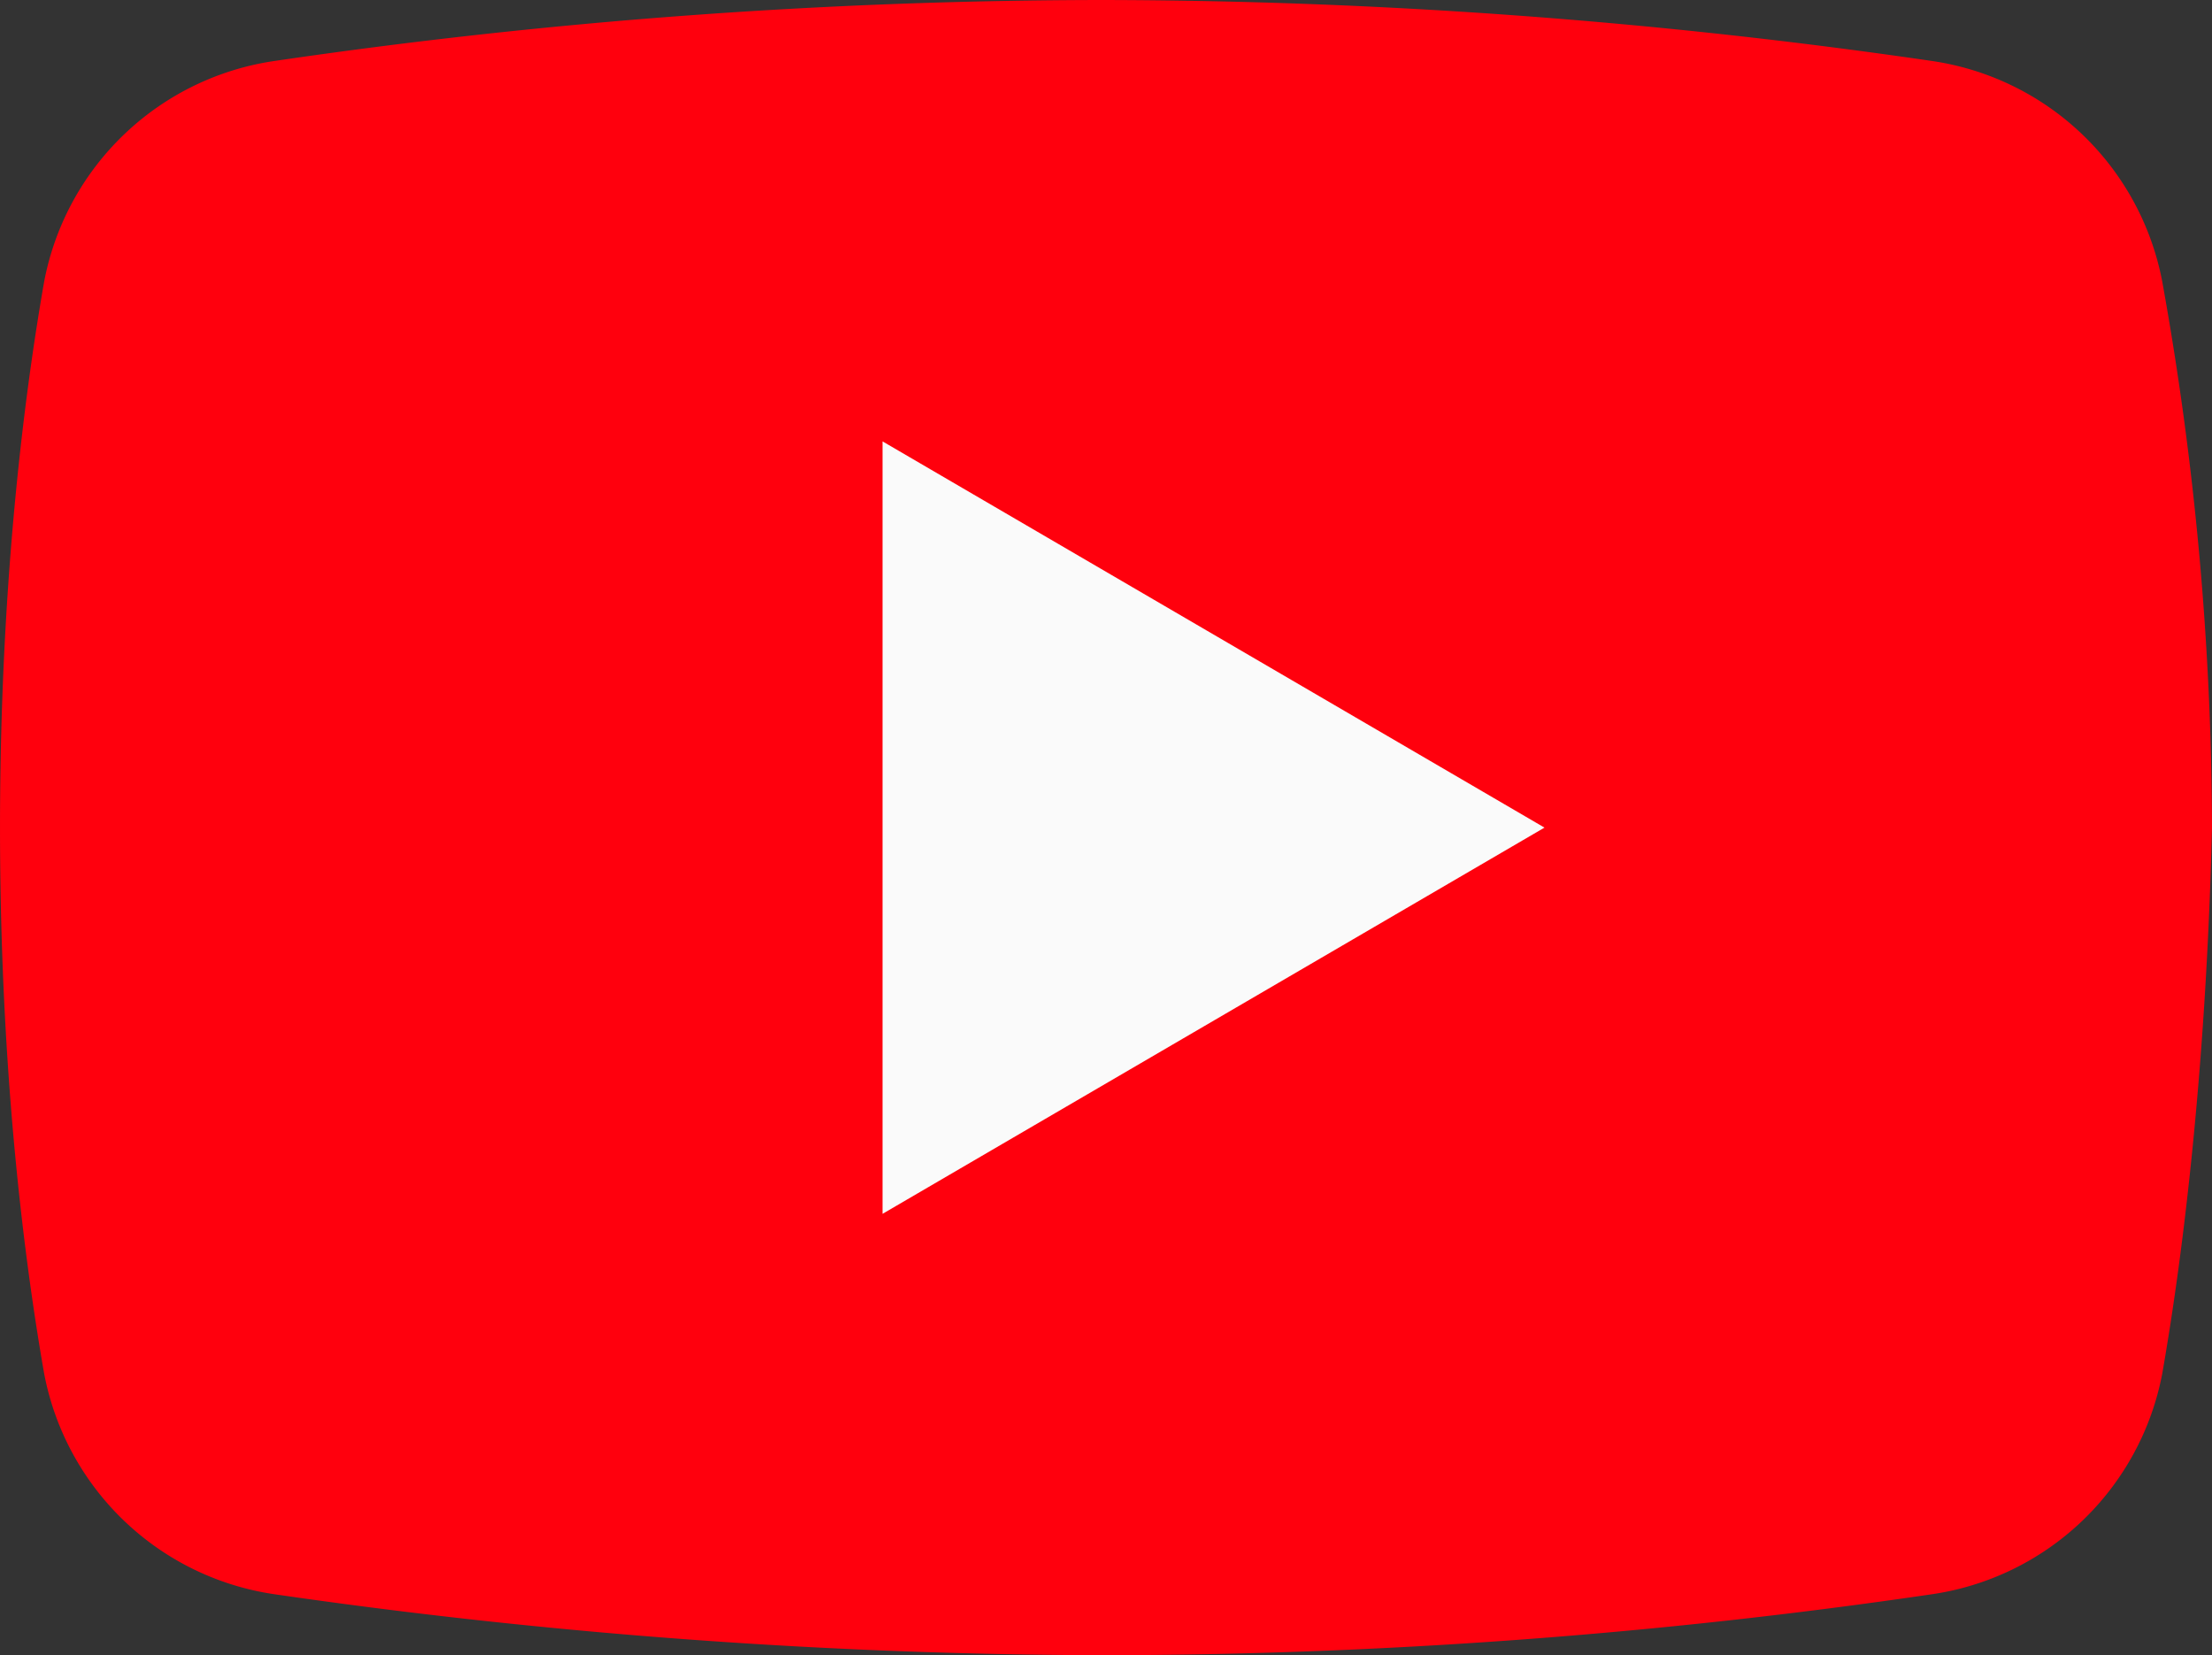 <?xml version="1.0" encoding="UTF-8"?> <svg xmlns="http://www.w3.org/2000/svg" id="57f7183f-63b4-40c7-bbb1-e33c34cce042" data-name="Layer 1" viewBox="0 0 401.016 300"><rect x="0" y="0" width="401.016" height="300" fill="#333333" stroke="none"/> <title>ютуб</title> <g id="1f6600f8-337f-48e3-9233-bd042359d214" data-name="surface1"> <path d="M524.977,708.984a49.833,49.833,0,0,1-41.992,40,1040.537,1040.537,0,0,1-150,11.016,1064.73,1064.73,0,0,1-150-11.016,49.833,49.833,0,0,1-41.992-40c-4.023-22.969-8.008-56.992-8.008-98.984s3.984-76.016,8.008-98.984a49.833,49.833,0,0,1,41.992-40,1040.537,1040.537,0,0,1,150-11.016,1052.535,1052.535,0,0,1,150,11.016,49.833,49.833,0,0,1,41.992,40A564.158,564.158,0,0,1,534,610C532.984,651.992,529,686.016,524.977,708.984Z" transform="translate(-132.984 -460)" style="fill:#ff000d"></path> <path d="M292.984,680V540l120,70Z" transform="translate(-132.984 -460)" style="fill:#fafafa"></path> </g> </svg> 